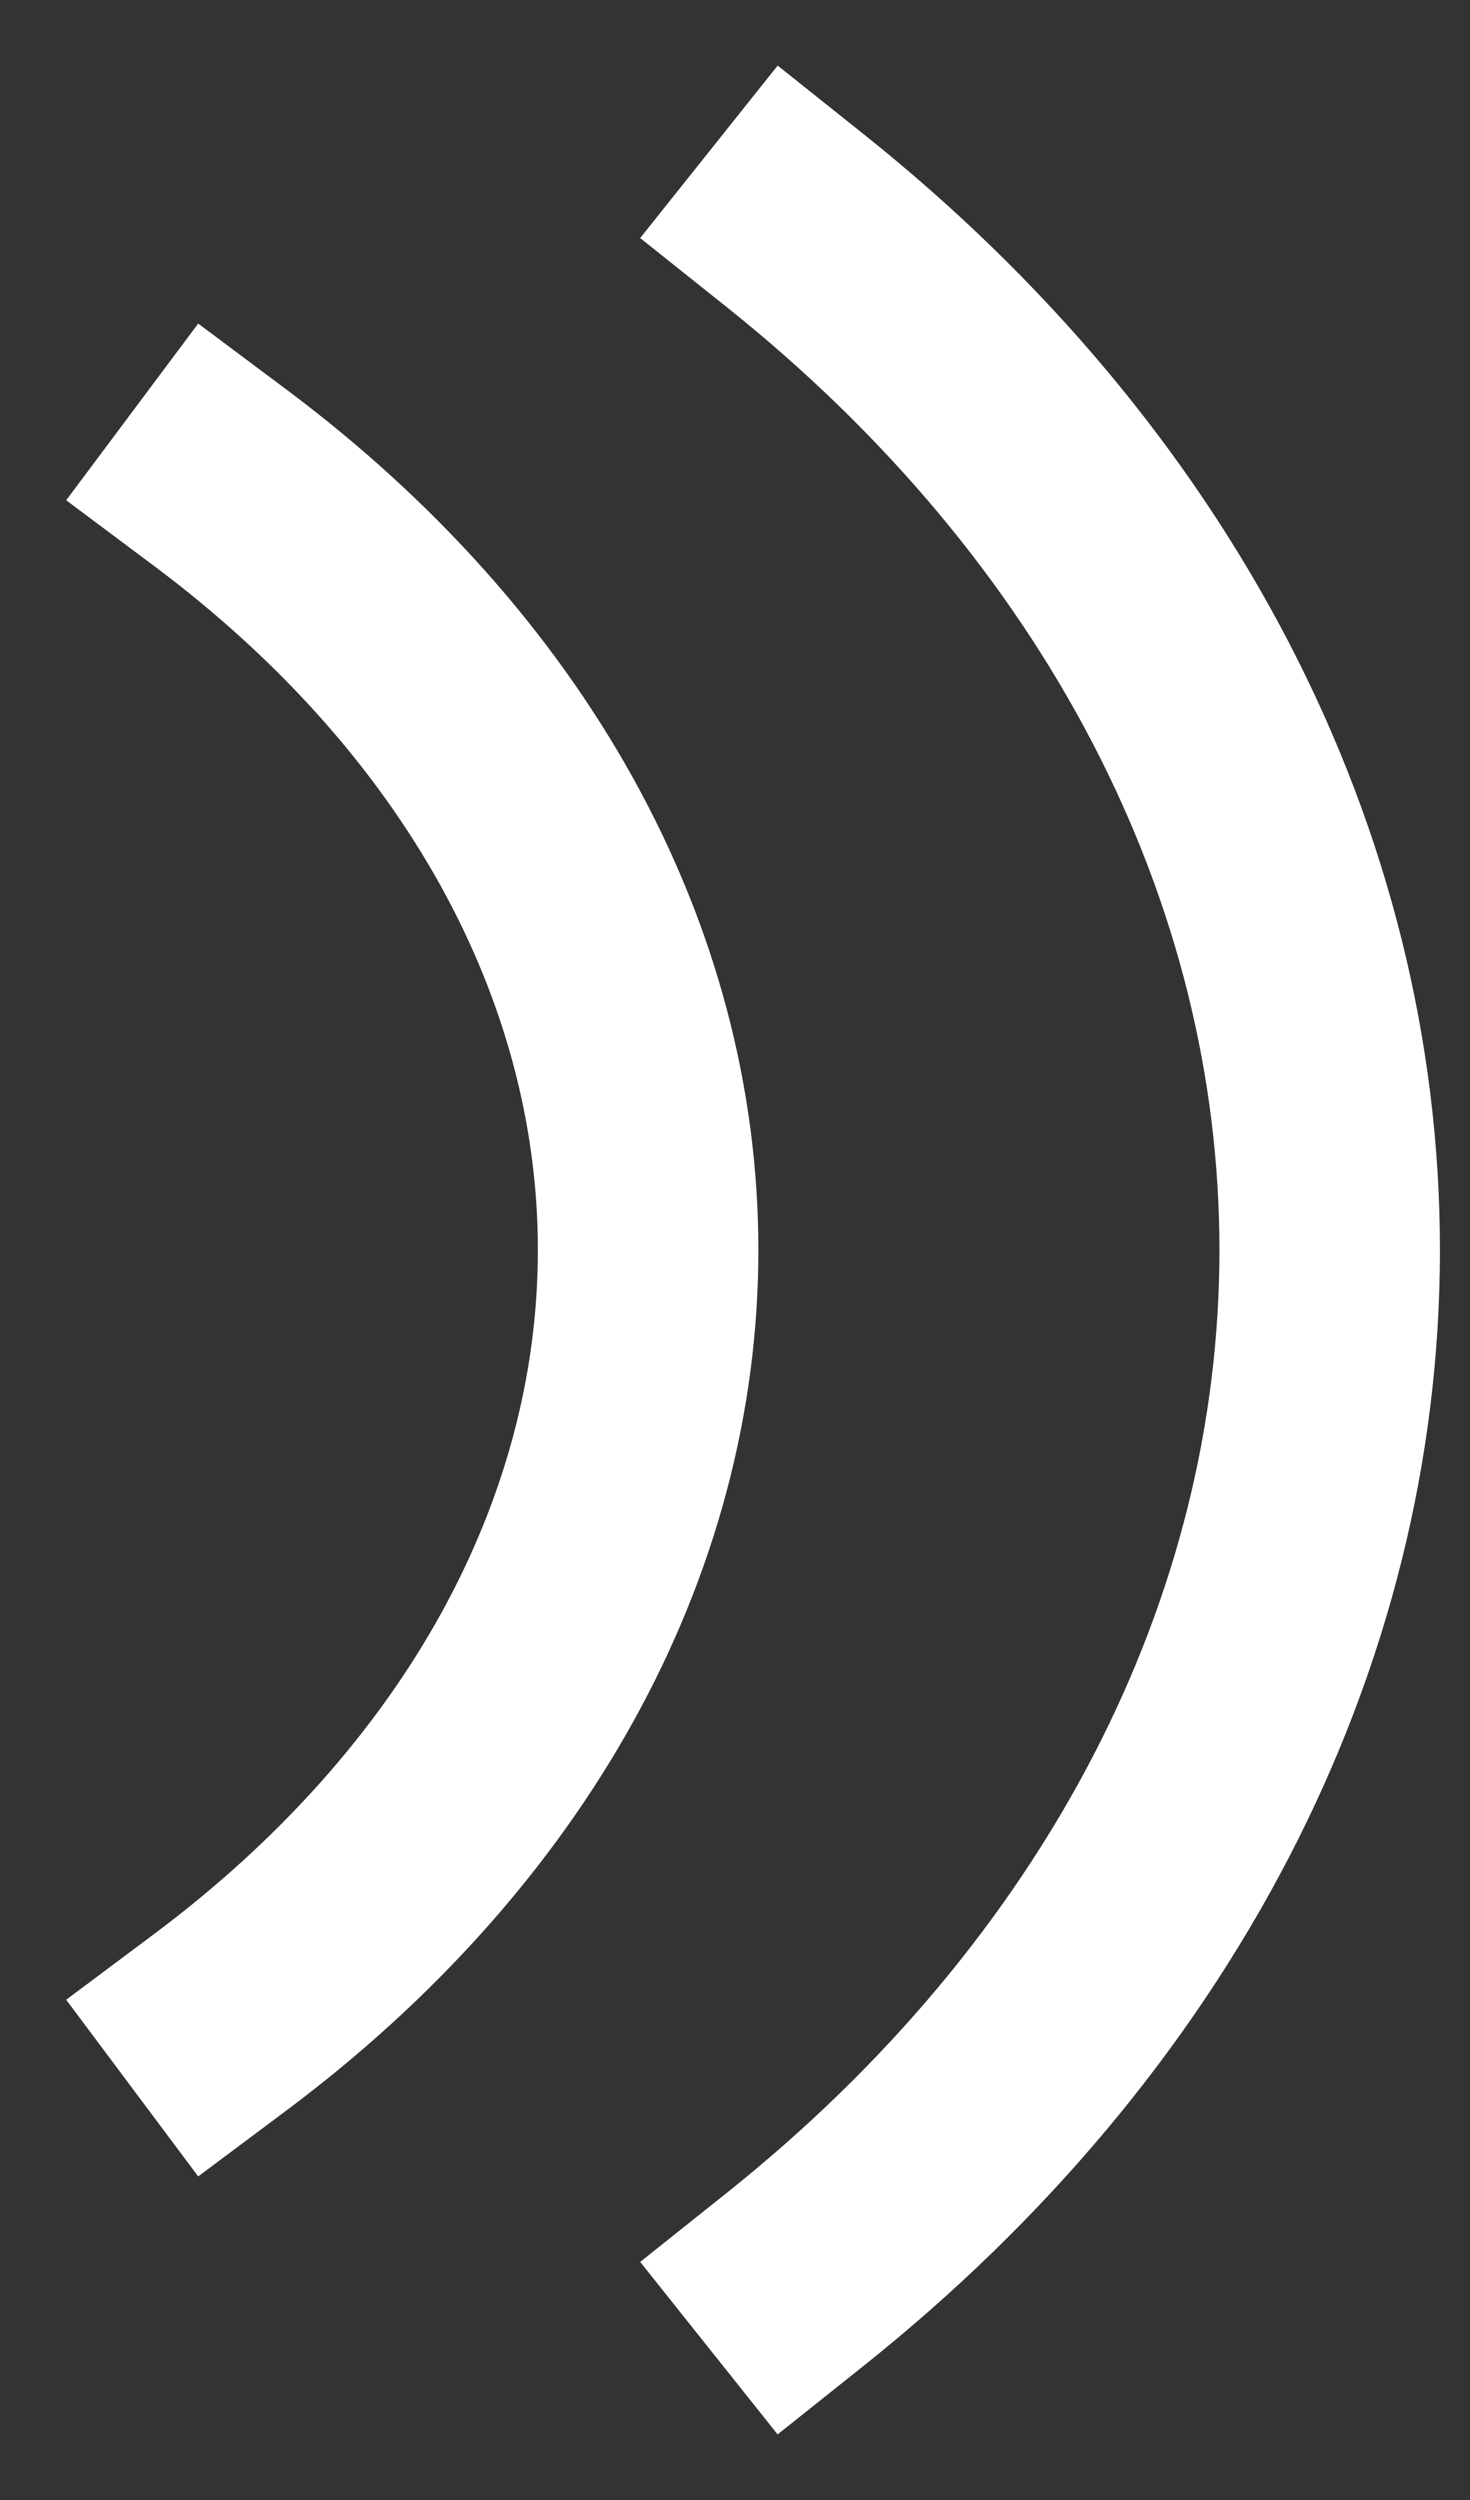<svg width="20" height="34" viewBox="0 0 20 34" fill="none" xmlns="http://www.w3.org/2000/svg">
<rect x="0" y="0" width="20" height="34" fill="#333333" stroke="none"/>
<path d="M3 6.5C4.845 7.879 6.308 9.516 7.306 11.317C8.304 13.119 8.818 15.05 8.818 17C8.818 18.95 8.304 20.881 7.306 22.683C6.308 24.484 4.845 26.121 3 27.5" stroke="white" stroke-width="3" stroke-linecap="square"/>
<path d="M10.818 3C13.124 4.839 14.953 7.021 16.201 9.423C17.449 11.825 18.091 14.4 18.091 17C18.091 19.6 17.449 22.175 16.201 24.577C14.953 26.979 13.124 29.162 10.818 31" stroke="white" stroke-width="3" stroke-linecap="square"/>
</svg>
